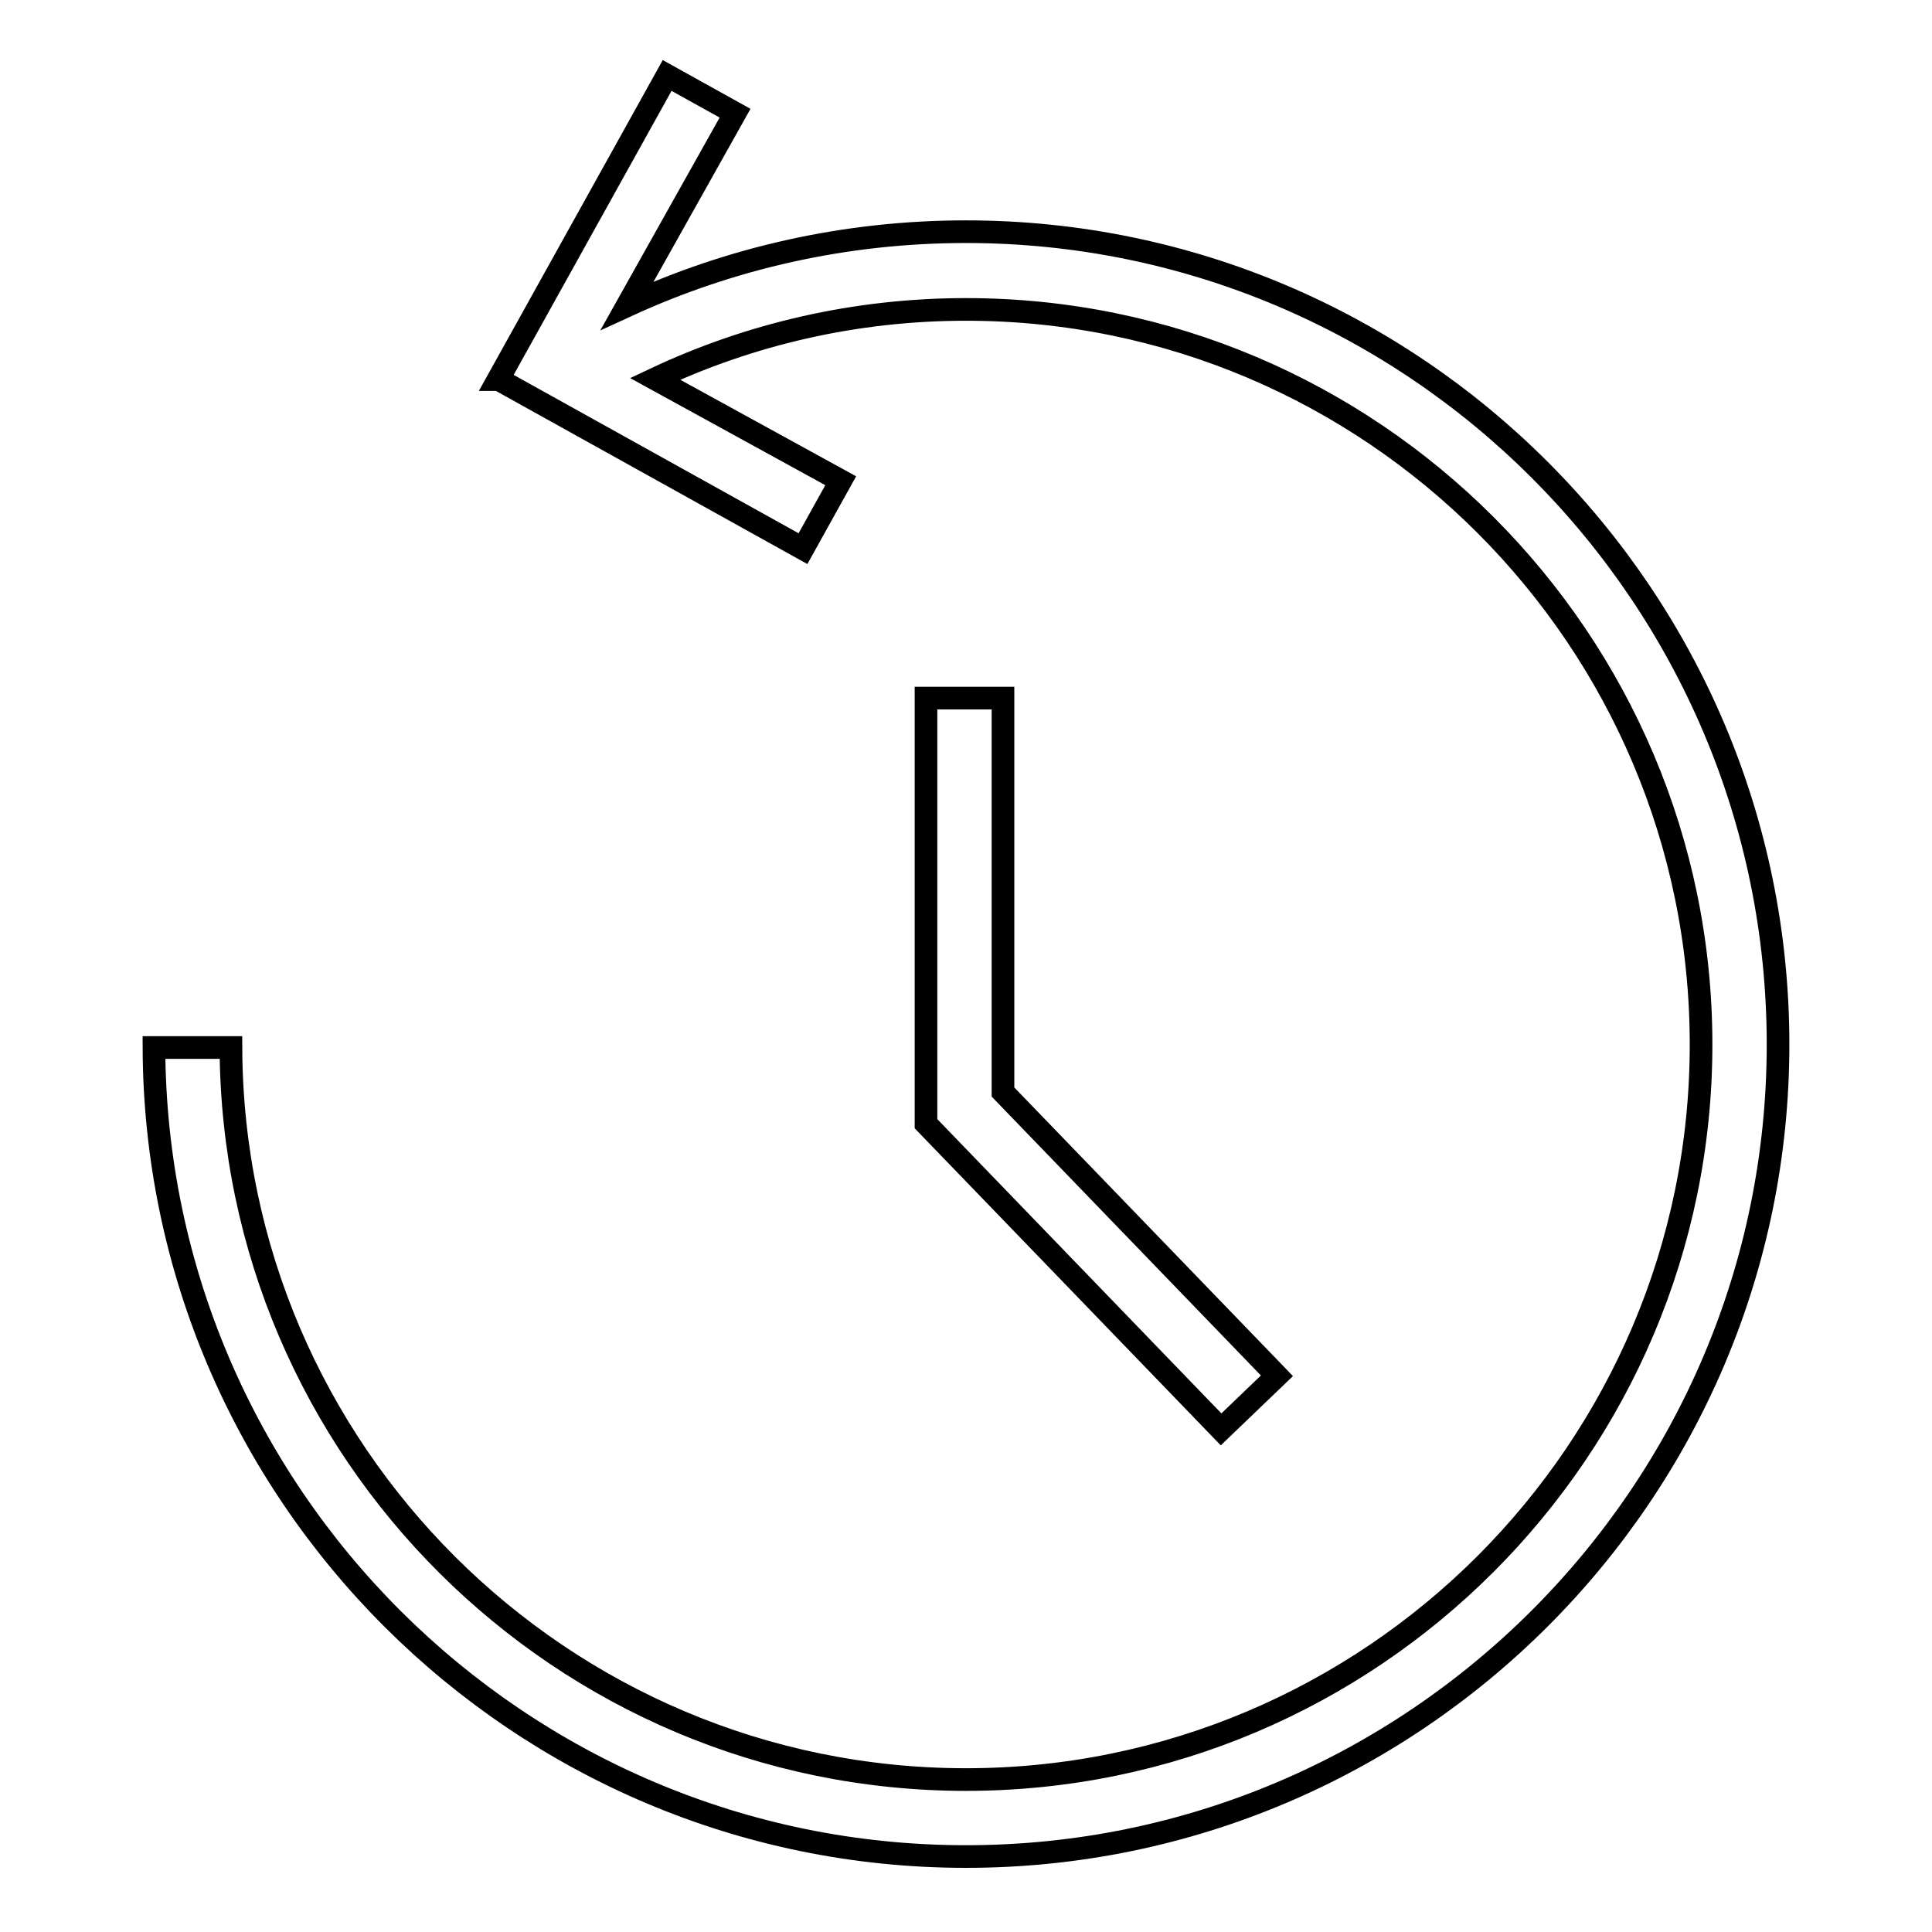 <?xml version="1.0" encoding="utf-8"?>
<!-- Svg Vector Icons : http://www.onlinewebfonts.com/icon -->
<!DOCTYPE svg PUBLIC "-//W3C//DTD SVG 1.1//EN" "http://www.w3.org/Graphics/SVG/1.1/DTD/svg11.dtd">
<svg version="1.1" xmlns="http://www.w3.org/2000/svg" xmlns:xlink="http://www.w3.org/1999/xlink" x="0px" y="0px" viewBox="0 0 256 256" enable-background="new 0 0 256 256" xml:space="preserve">
<g><g><path stroke-width="3" fill-opacity="0" stroke="#000000"  d="M122.7,92.5v56.4h0l39.1,40.5l7.4-7.1l-36.3-37.6V92.5H122.7z"/><path stroke-width="3" fill-opacity="0" stroke="#000000"  d="M128,30.7c-16,0-31.2,3.5-44.9,9.8L97.4,15l-9-5L66,50.3l0.1,0l0,0l40.3,22.4l5-9L86.8,50.2C99.3,44.3,113.3,41,128,41c53.7,0,97.4,43.7,97.4,97.4c0,53.7-43.7,97.4-97.4,97.4c-53.6,0-97.2-43.5-97.4-97H20.4C20.6,197.9,68.8,246,128,246c59.3,0,107.6-48.3,107.6-107.6C235.6,79,187.3,30.7,128,30.7z"/></g></g>
</svg>